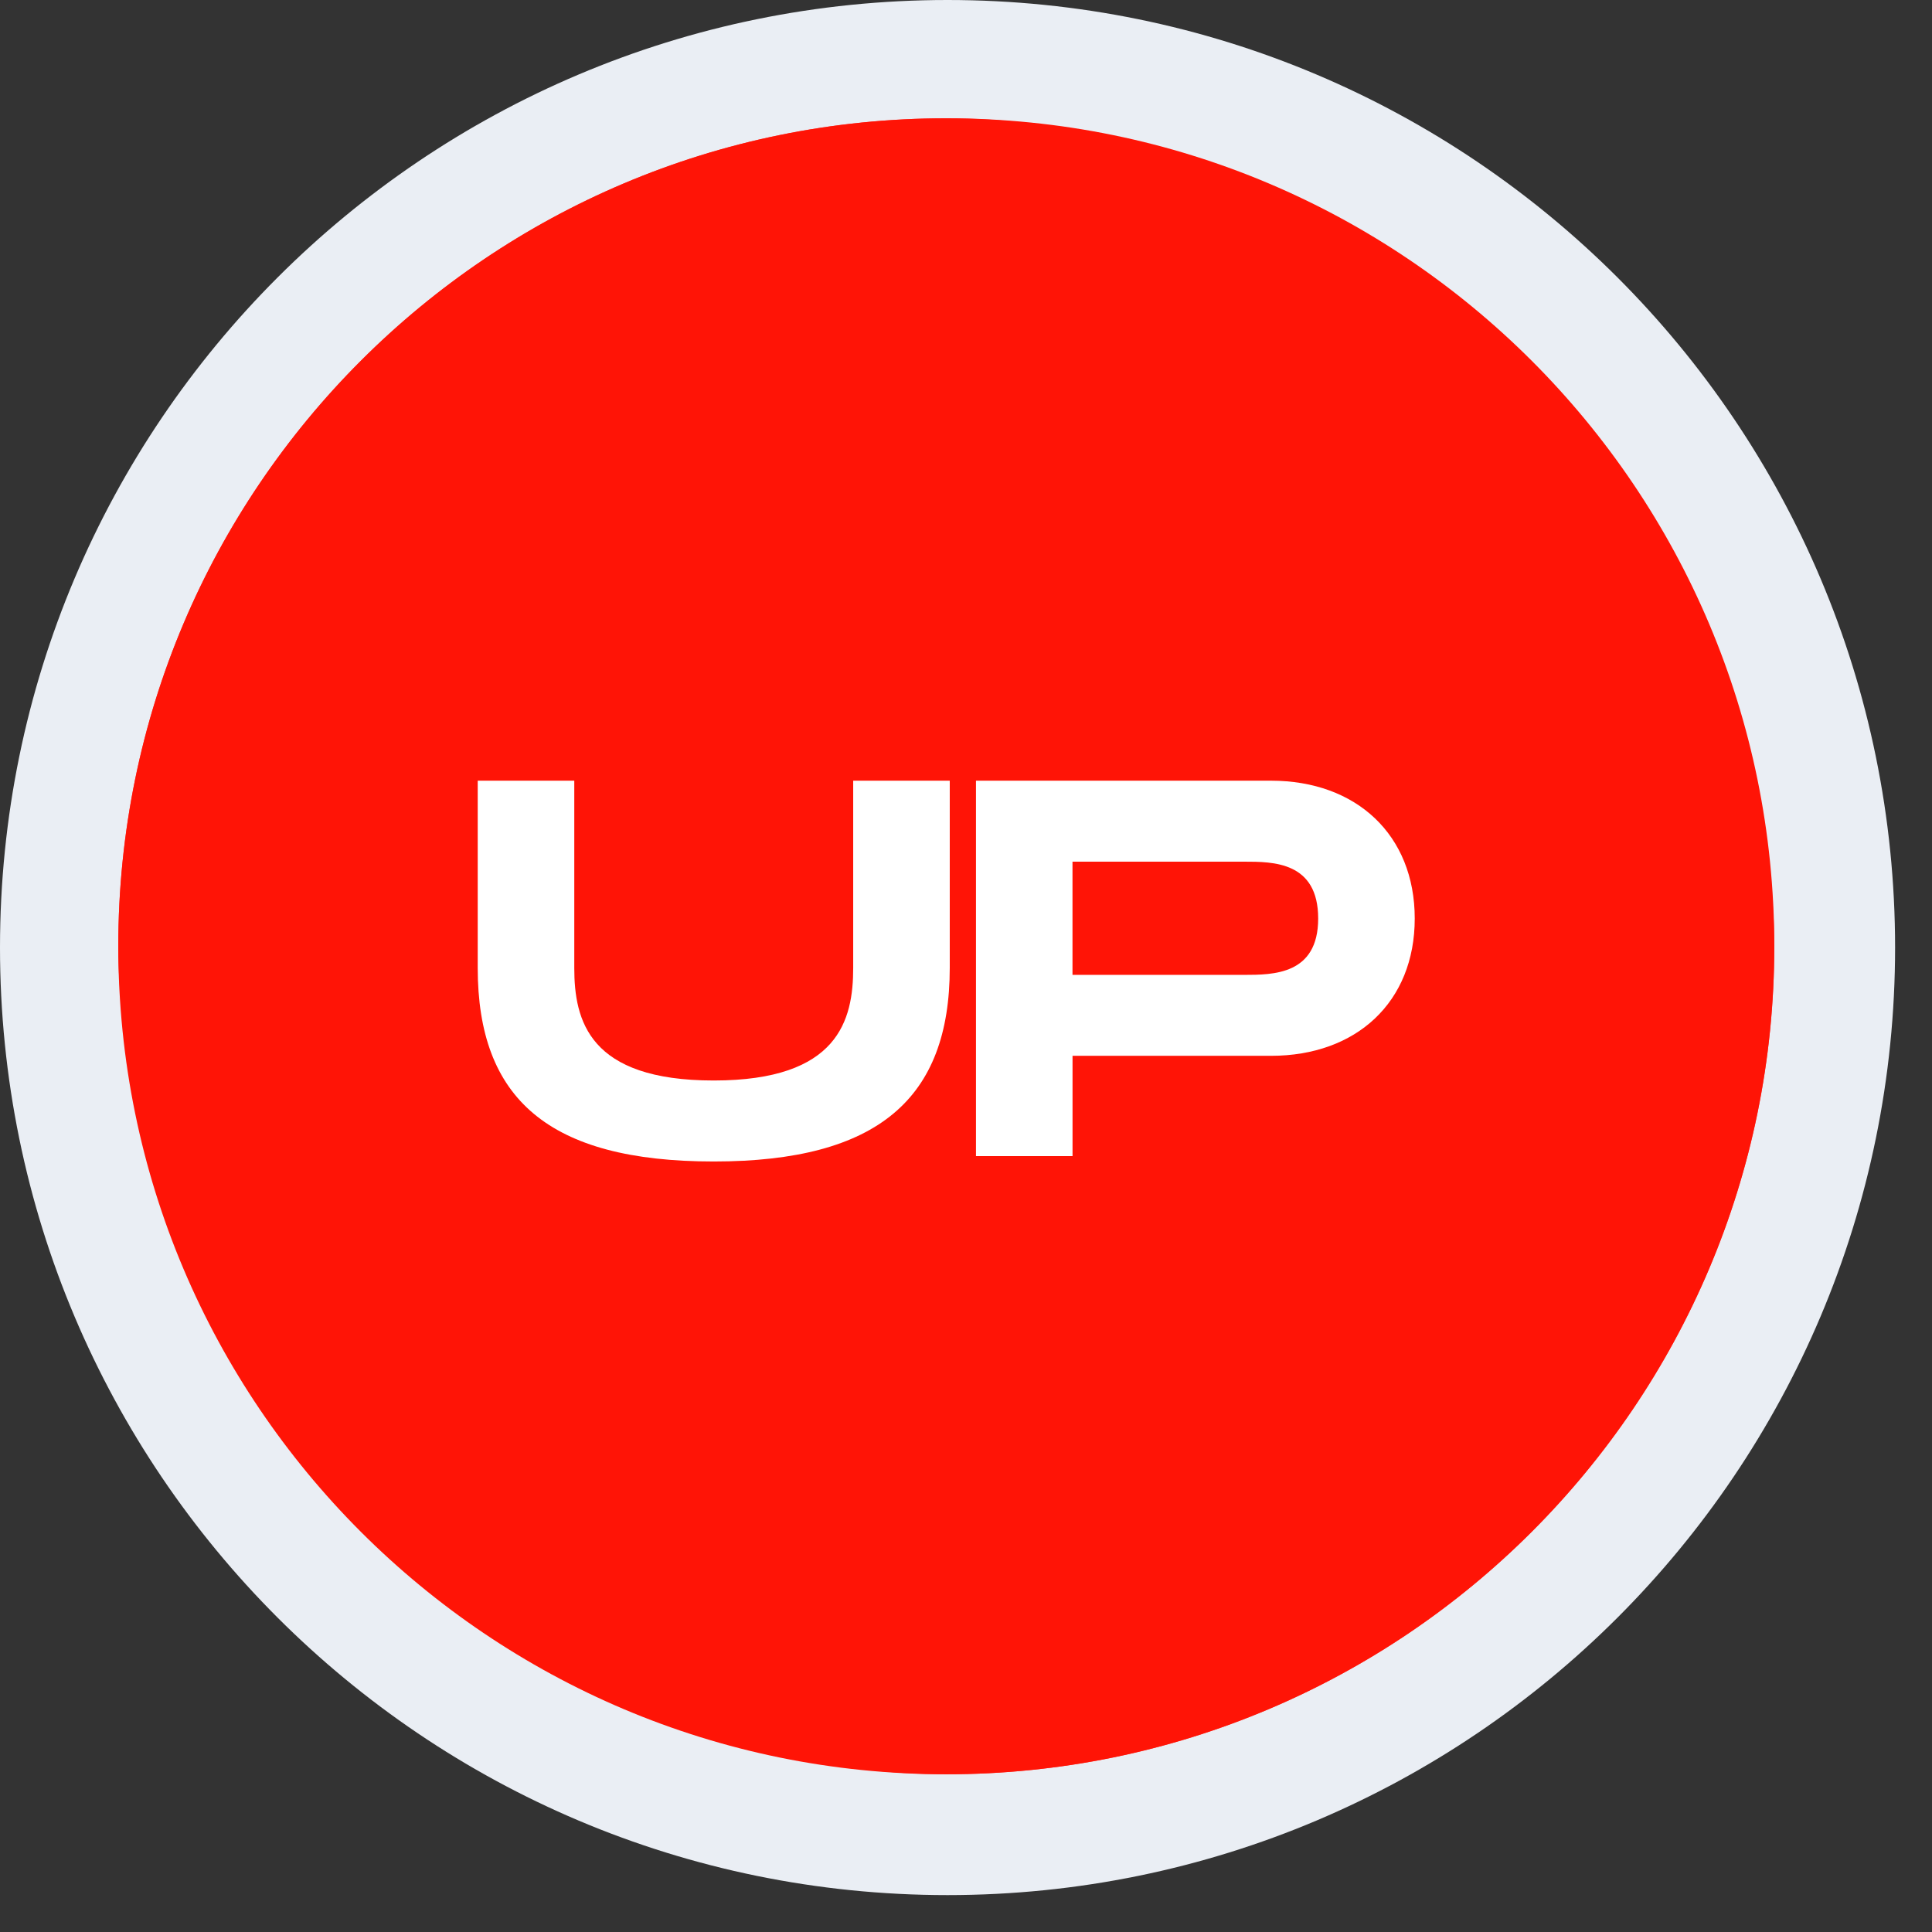 <?xml version="1.0" encoding="UTF-8"?> <svg xmlns="http://www.w3.org/2000/svg" width="49" height="49" viewBox="0 0 49 49" fill="none"><rect x="0" y="0" width="49" height="49" fill="#333333" stroke="none"/> <path d="M46.462 24.032C46.462 36.42 36.42 46.462 24.032 46.462C11.645 46.462 1.602 36.42 1.602 24.032C1.602 11.644 11.645 1.602 24.032 1.602C36.42 1.602 46.462 11.644 46.462 24.032Z" fill="#F7931A" stroke="#EAEEF4" stroke-width="3.204"></path> <rect x="3" y="3" width="42" height="42" rx="21" fill="#FF4242"></rect> <path d="M24 45C35.598 45 45 35.598 45 24C45 12.402 35.598 3 24 3C12.402 3 3 12.402 3 24C3 35.598 12.402 45 24 45Z" fill="#FF1406"></path> <path d="M18.101 29.458C13.911 29.458 12.116 27.866 12.116 24.547V19.8H14.565V24.547C14.565 25.88 14.932 27.404 18.102 27.404C21.272 27.404 21.639 25.867 21.639 24.547V19.8H24.088V24.547C24.087 27.853 22.278 29.458 18.101 29.458Z" fill="white"></path> <path d="M35.881 23.296C35.881 25.418 34.398 26.778 32.236 26.778H27.202V29.322H24.753V19.8H32.236C34.398 19.8 35.881 21.173 35.881 23.296ZM33.432 23.296C33.432 21.854 32.289 21.854 31.555 21.854H27.201V24.725H31.555C32.289 24.724 33.432 24.724 33.432 23.296Z" fill="white"></path> </svg> 